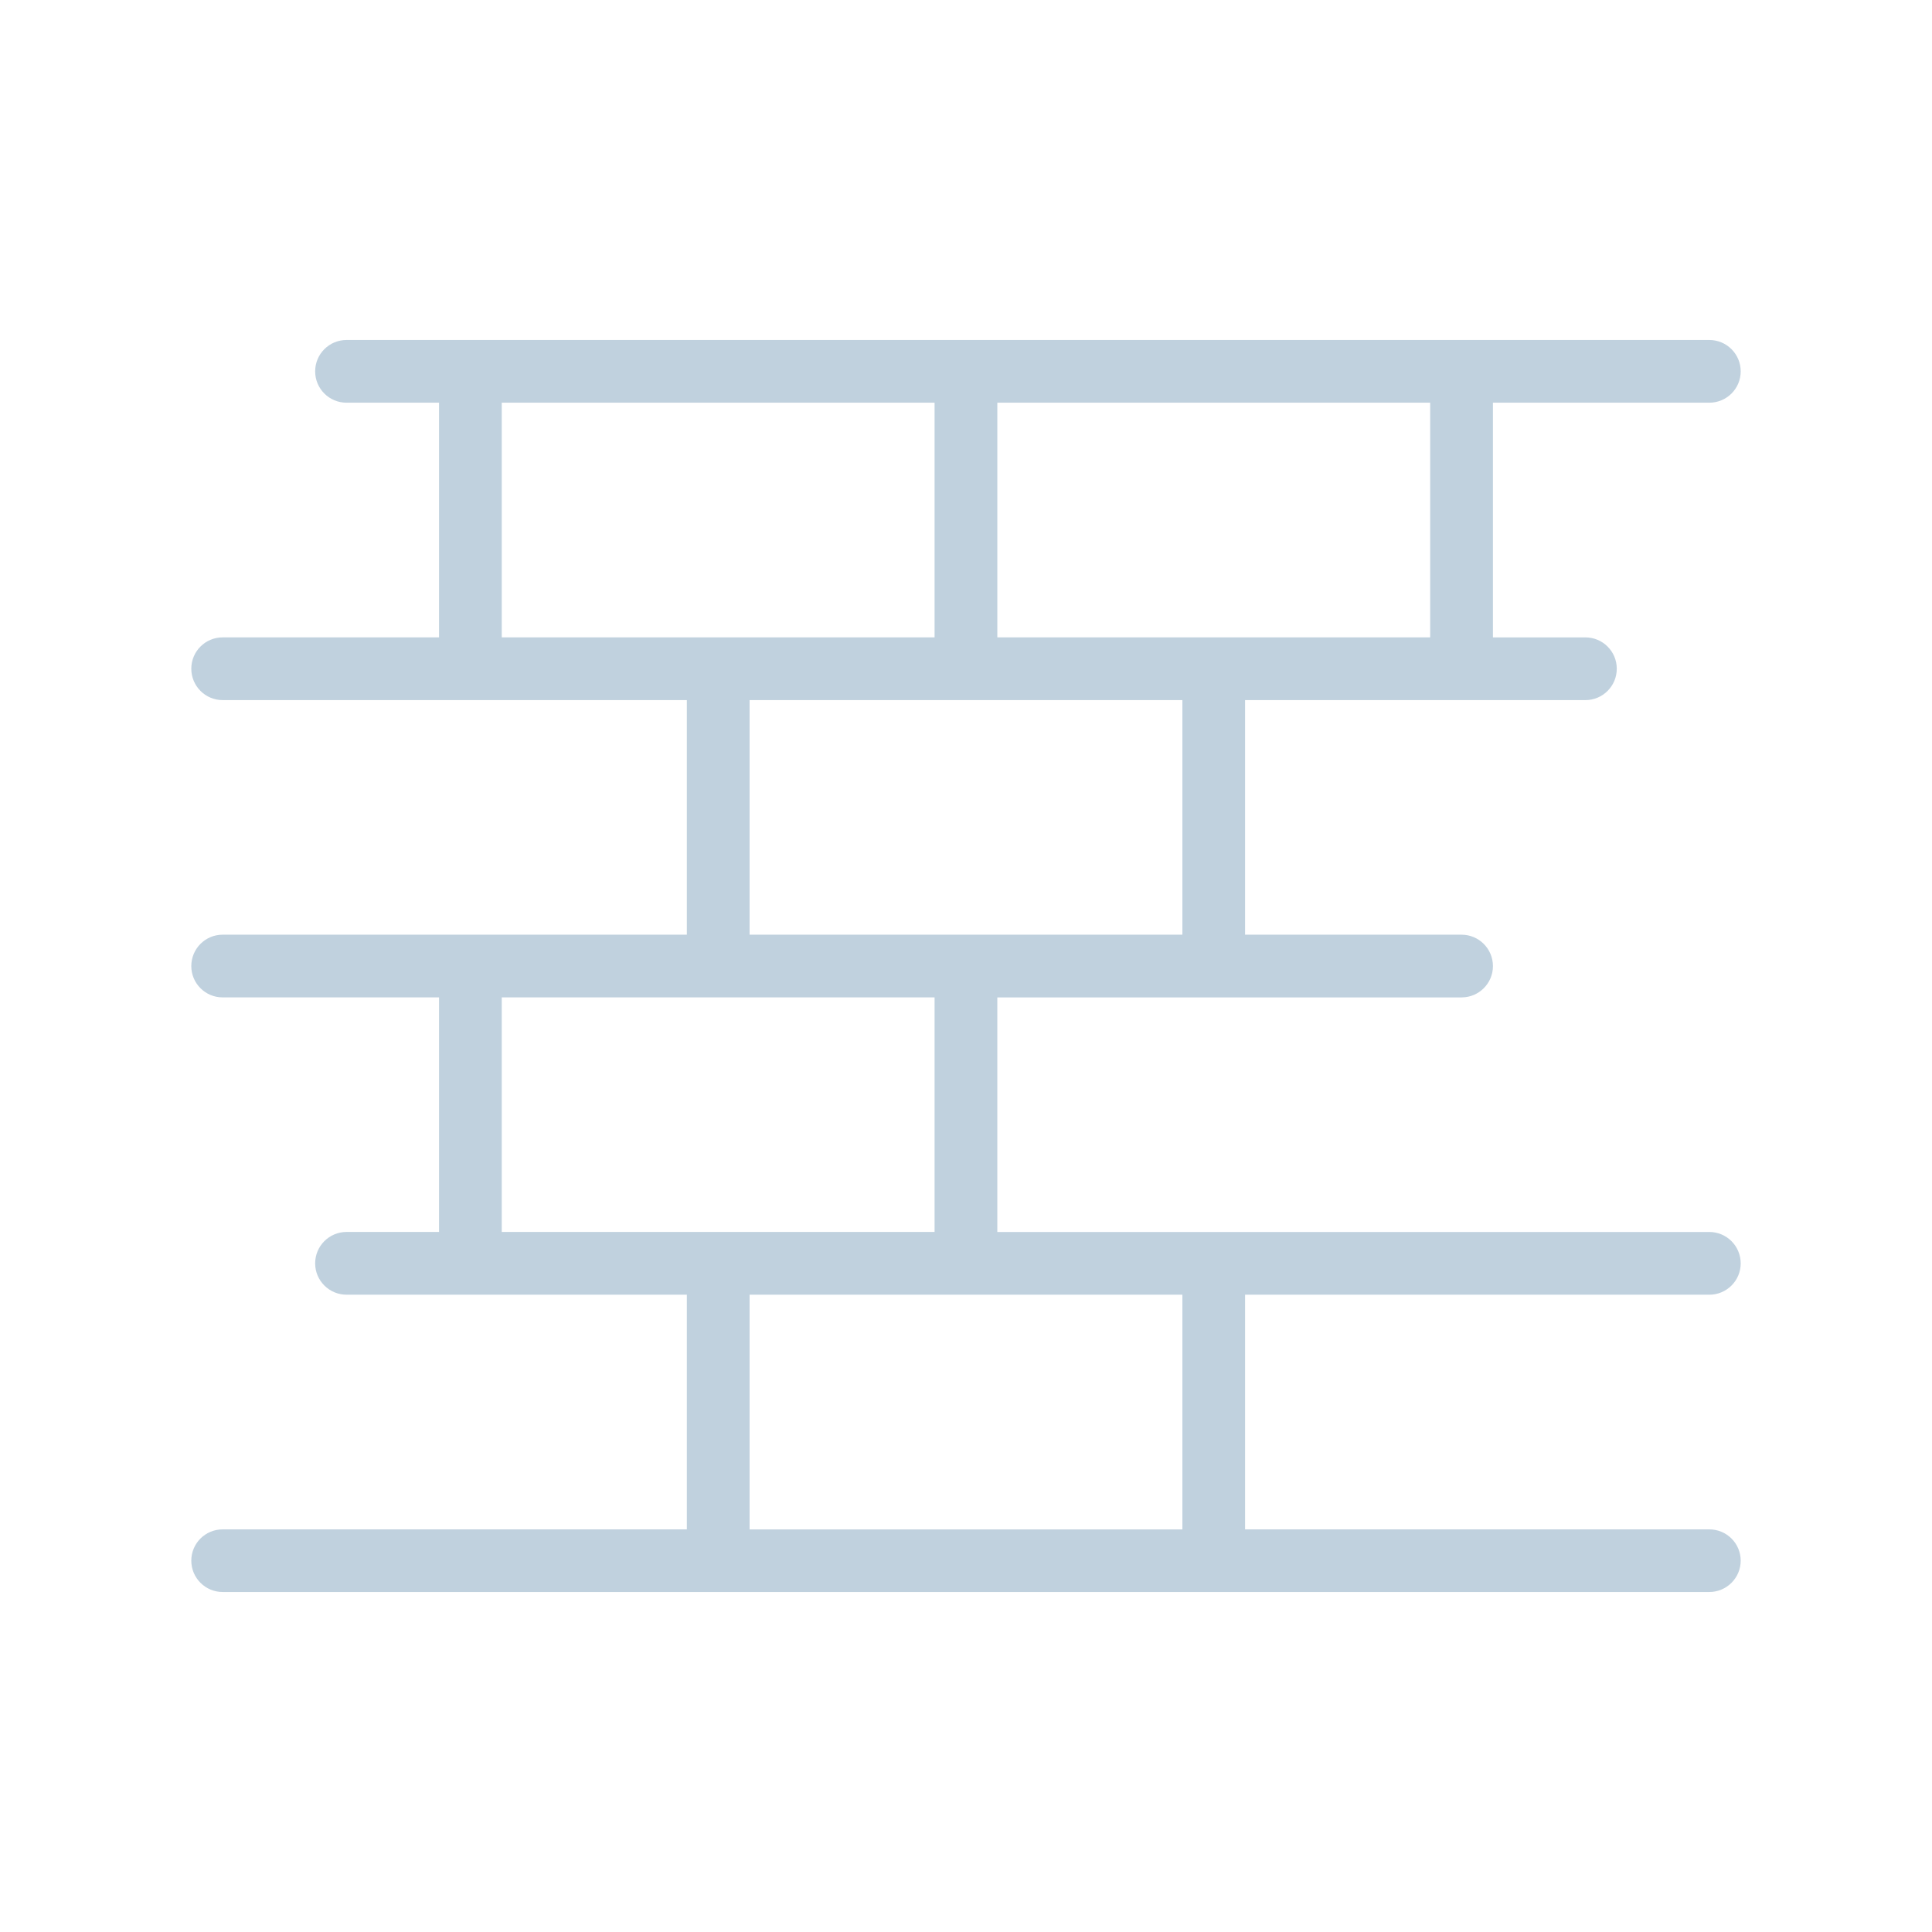 <?xml version="1.0" encoding="utf-8"?>
<!-- Generator: Adobe Illustrator 16.0.0, SVG Export Plug-In . SVG Version: 6.00 Build 0)  -->
<!DOCTYPE svg PUBLIC "-//W3C//DTD SVG 1.1//EN" "http://www.w3.org/Graphics/SVG/1.1/DTD/svg11.dtd">
<svg version="1.1" xmlns="http://www.w3.org/2000/svg" xmlns:xlink="http://www.w3.org/1999/xlink" x="0px" y="0px" width="400px"
	 height="400px" viewBox="0 0 400 400" enable-background="new 0 0 400 400" xml:space="preserve">
<g id="guides">
	<g>
		<path fill="#C0D1DE" d="M353.9,268.058c3.583,0,6.493-2.911,6.493-6.485c0-3.595-2.91-6.506-6.493-6.506H206.485v-48.565h44.805
			h51.319c3.575,0,6.488-2.904,6.488-6.479c0-3.594-2.913-6.504-6.488-6.504h-44.828v-48.569h70.462
			c3.587,0,6.494-2.908,6.494-6.503c0-3.578-2.907-6.483-6.494-6.483h-19.146V83.374H353.9c3.583,0,6.493-2.896,6.493-6.489
			c0-3.586-2.91-6.493-6.493-6.493H71.743c-3.584,0-6.494,2.907-6.494,6.493c0,3.594,2.91,6.489,6.494,6.489h19.156v48.588H46.095
			c-3.587,0-6.488,2.905-6.488,6.483c0,3.591,2.901,6.503,6.488,6.503h96.109v48.569H46.095c-3.587,0-6.488,2.906-6.488,6.504
			c0,3.575,2.901,6.479,6.488,6.479h44.805v48.563H71.743c-3.584,0-6.494,2.91-6.494,6.504c0,3.576,2.91,6.486,6.494,6.486h70.461
			v48.588H46.095c-3.587,0-6.488,2.89-6.488,6.48c0,3.575,2.901,6.485,6.488,6.485h307.803c3.581,0,6.493-2.913,6.493-6.485
			c0-3.591-2.912-6.48-6.493-6.48h-96.116v-48.585H353.9z M296.102,131.962h-89.616V83.374h89.616V131.962z M103.882,83.374h89.612
			v48.588h-89.612V83.374z M155.192,144.948h89.606v48.569h-89.606V144.948z M103.882,206.501h89.612v48.563h-89.612V206.501z
			 M244.799,316.646h-89.606v-48.588h89.606V316.646z"/>
	</g>
</g>
<g id="paths">
</g>
</svg>
